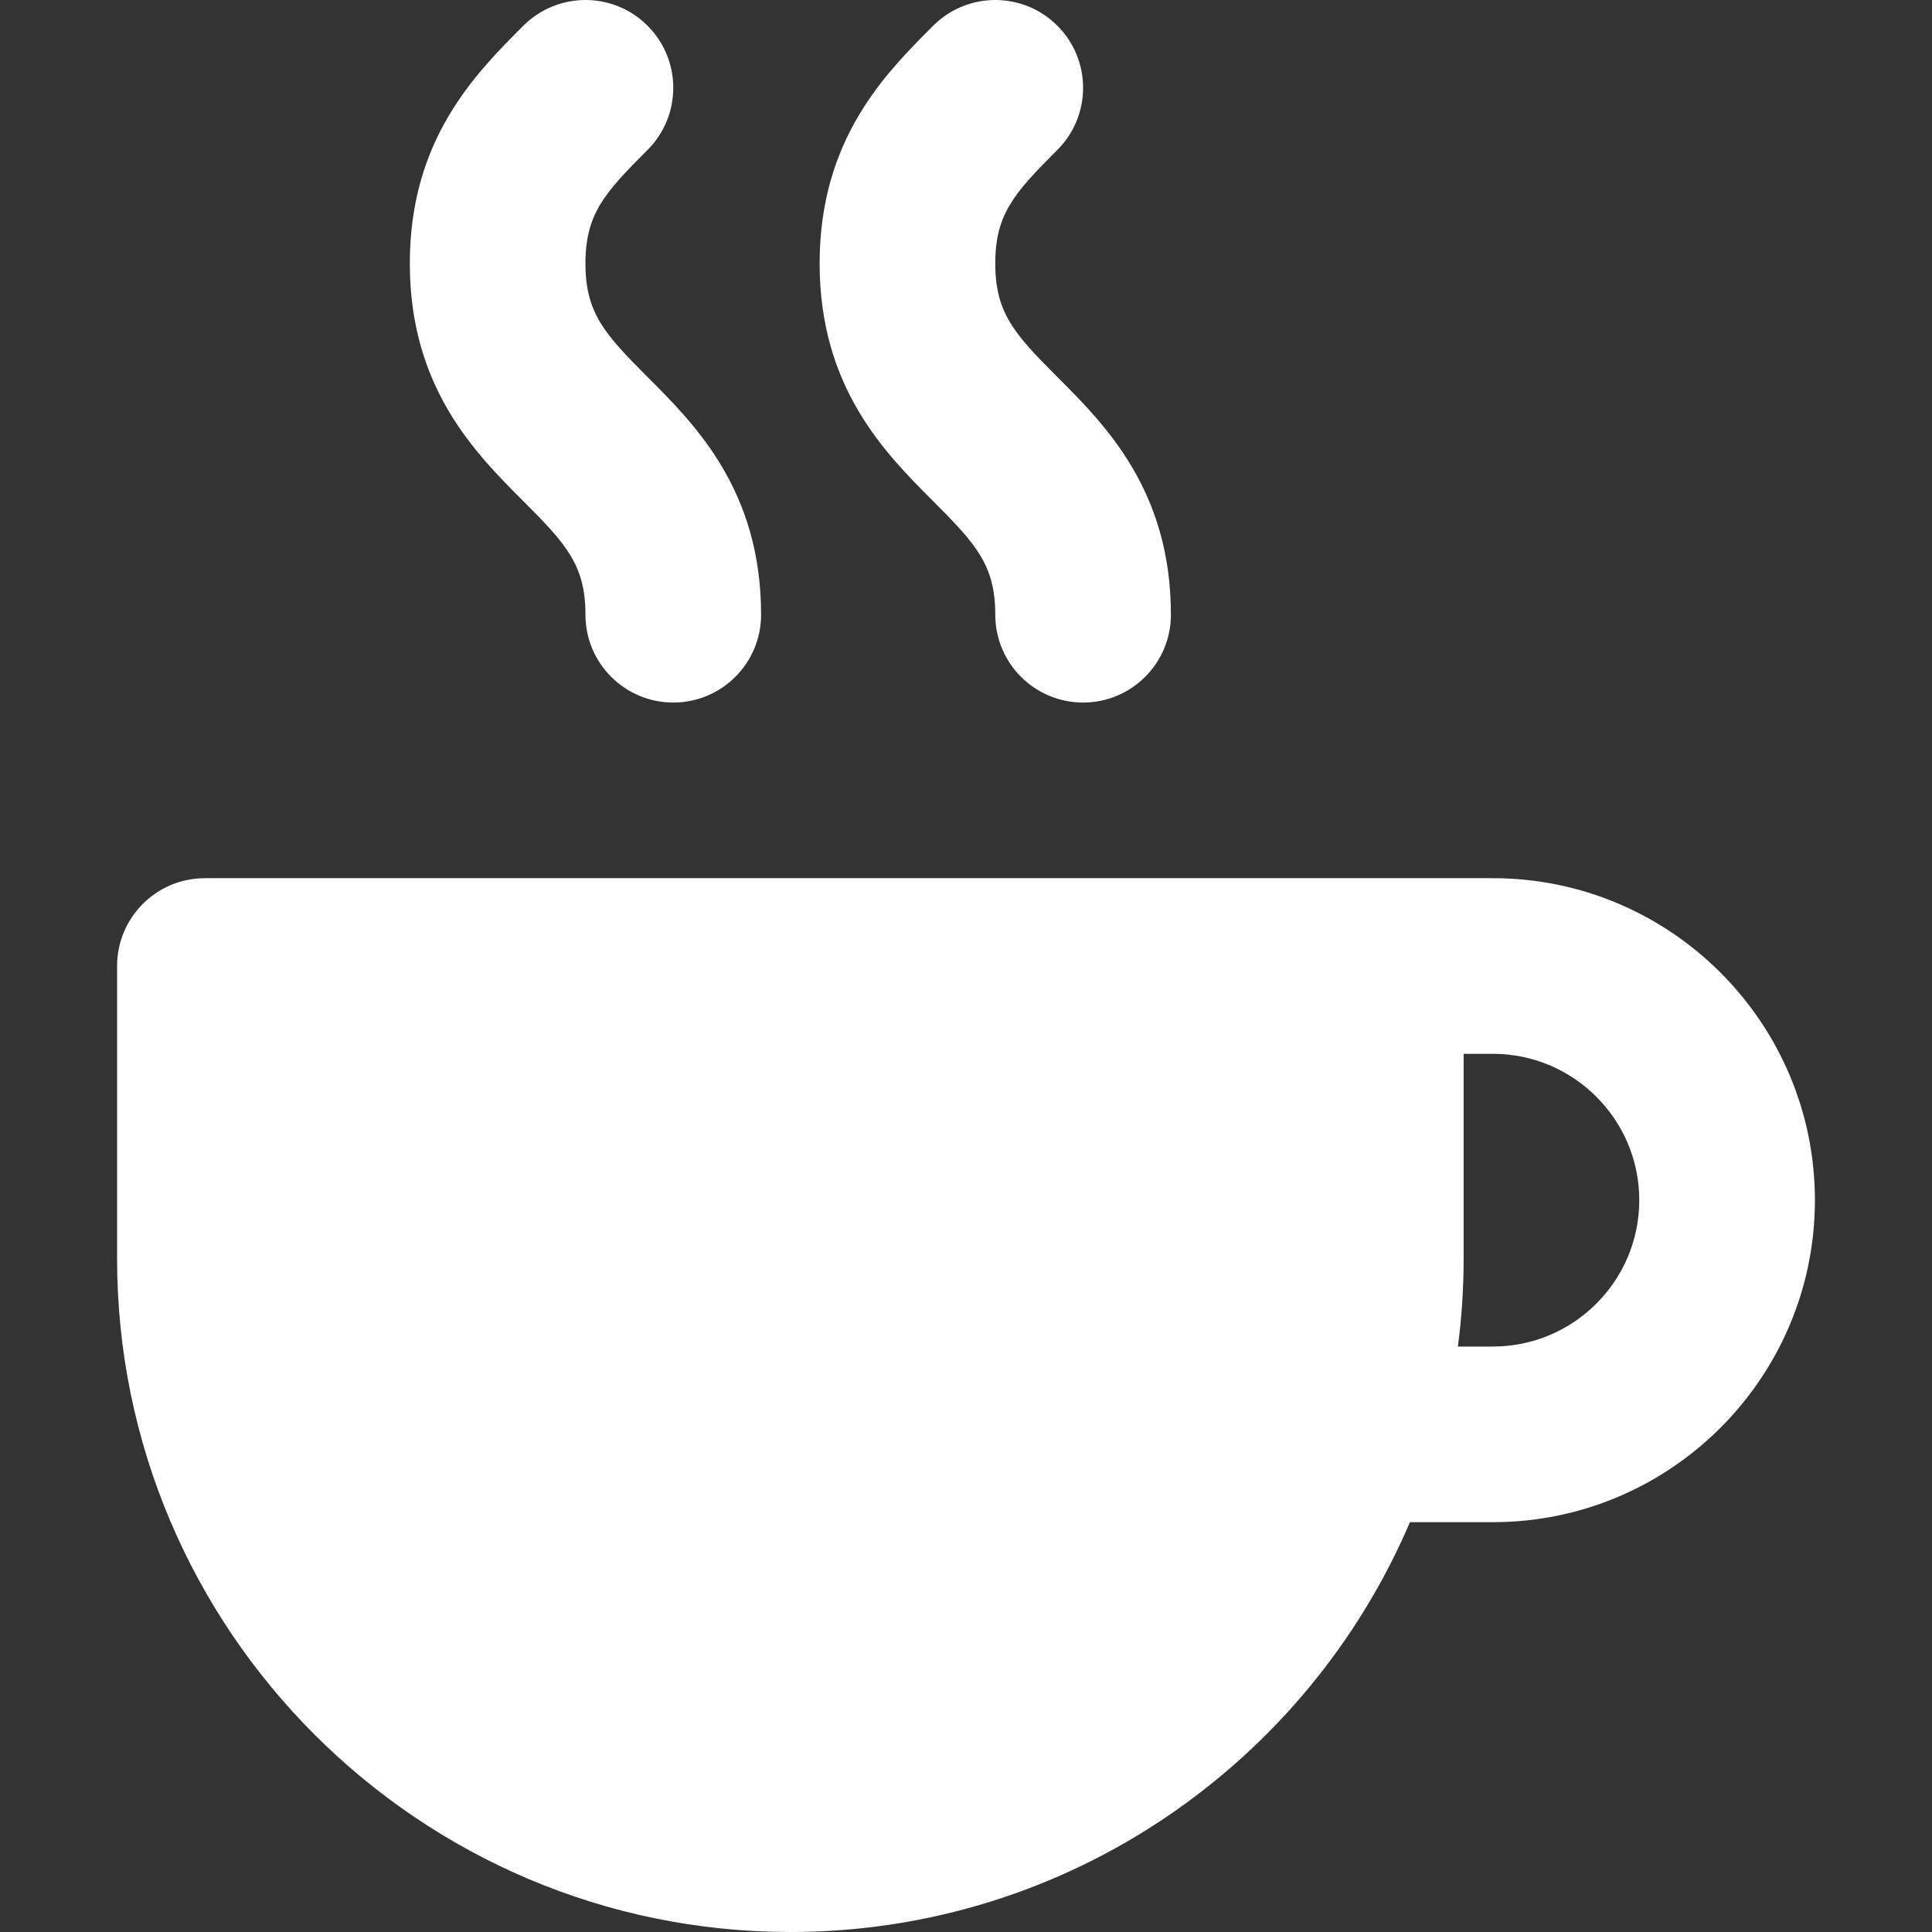 <svg width="330" height="330" viewBox="0 0 330 330" fill="none" xmlns="http://www.w3.org/2000/svg">
<rect x="0" y="0" width="330" height="330" fill="#333333" stroke="none"/>
<g clip-path="url(#clip0_14_31)">
<path d="M110.608 4.394C104.751 -1.465 95.252 -1.463 89.394 4.393C81.209 12.578 69.997 23.788 70 44.999C69.997 66.212 81.207 77.421 89.393 85.606C96.748 92.96 100 96.568 100 105C100 113.284 106.716 120 115 120C123.284 120 130 113.284 130 105C130 83.785 118.79 72.576 110.604 64.392C103.25 57.037 99.999 53.431 100 44.999C99.999 36.569 103.251 32.962 110.607 25.606C116.466 19.749 116.466 10.252 110.608 4.394Z" fill="white"/>
<path d="M180.608 4.394C174.751 -1.465 165.252 -1.463 159.394 4.393C151.208 12.578 139.997 23.788 139.999 44.999C139.996 66.212 151.206 77.421 159.392 85.606C166.748 92.96 170 96.568 170 105C170 113.284 176.716 120 185 120C193.284 120 200 113.284 200 105C200 83.785 188.79 72.576 180.604 64.392C173.25 57.038 169.999 53.432 170 44.999C169.999 36.569 173.251 32.962 180.607 25.606C186.466 19.749 186.466 10.252 180.608 4.394Z" fill="white"/>
<path d="M255 150H235H35C26.716 150 20 156.716 20 165V215C20 278.411 71.589 330 135 330C182.45 330 223.277 301.112 240.826 260H255C255.007 260 255.013 259.999 255.02 259.999C285.338 259.988 310 235.32 310 204.999C310 174.673 285.327 150 255 150ZM255 230C254.997 230 254.994 230.001 254.99 230.001H249.021C249.664 225.089 250 220.083 250 215V180H255C268.785 180 280 191.215 280 205C280 218.785 268.785 230 255 230Z" fill="white"/>
</g>
<defs>
<clipPath id="clip0_14_31">
<rect width="330" height="330" fill="white"/>
</clipPath>
</defs>
</svg>
